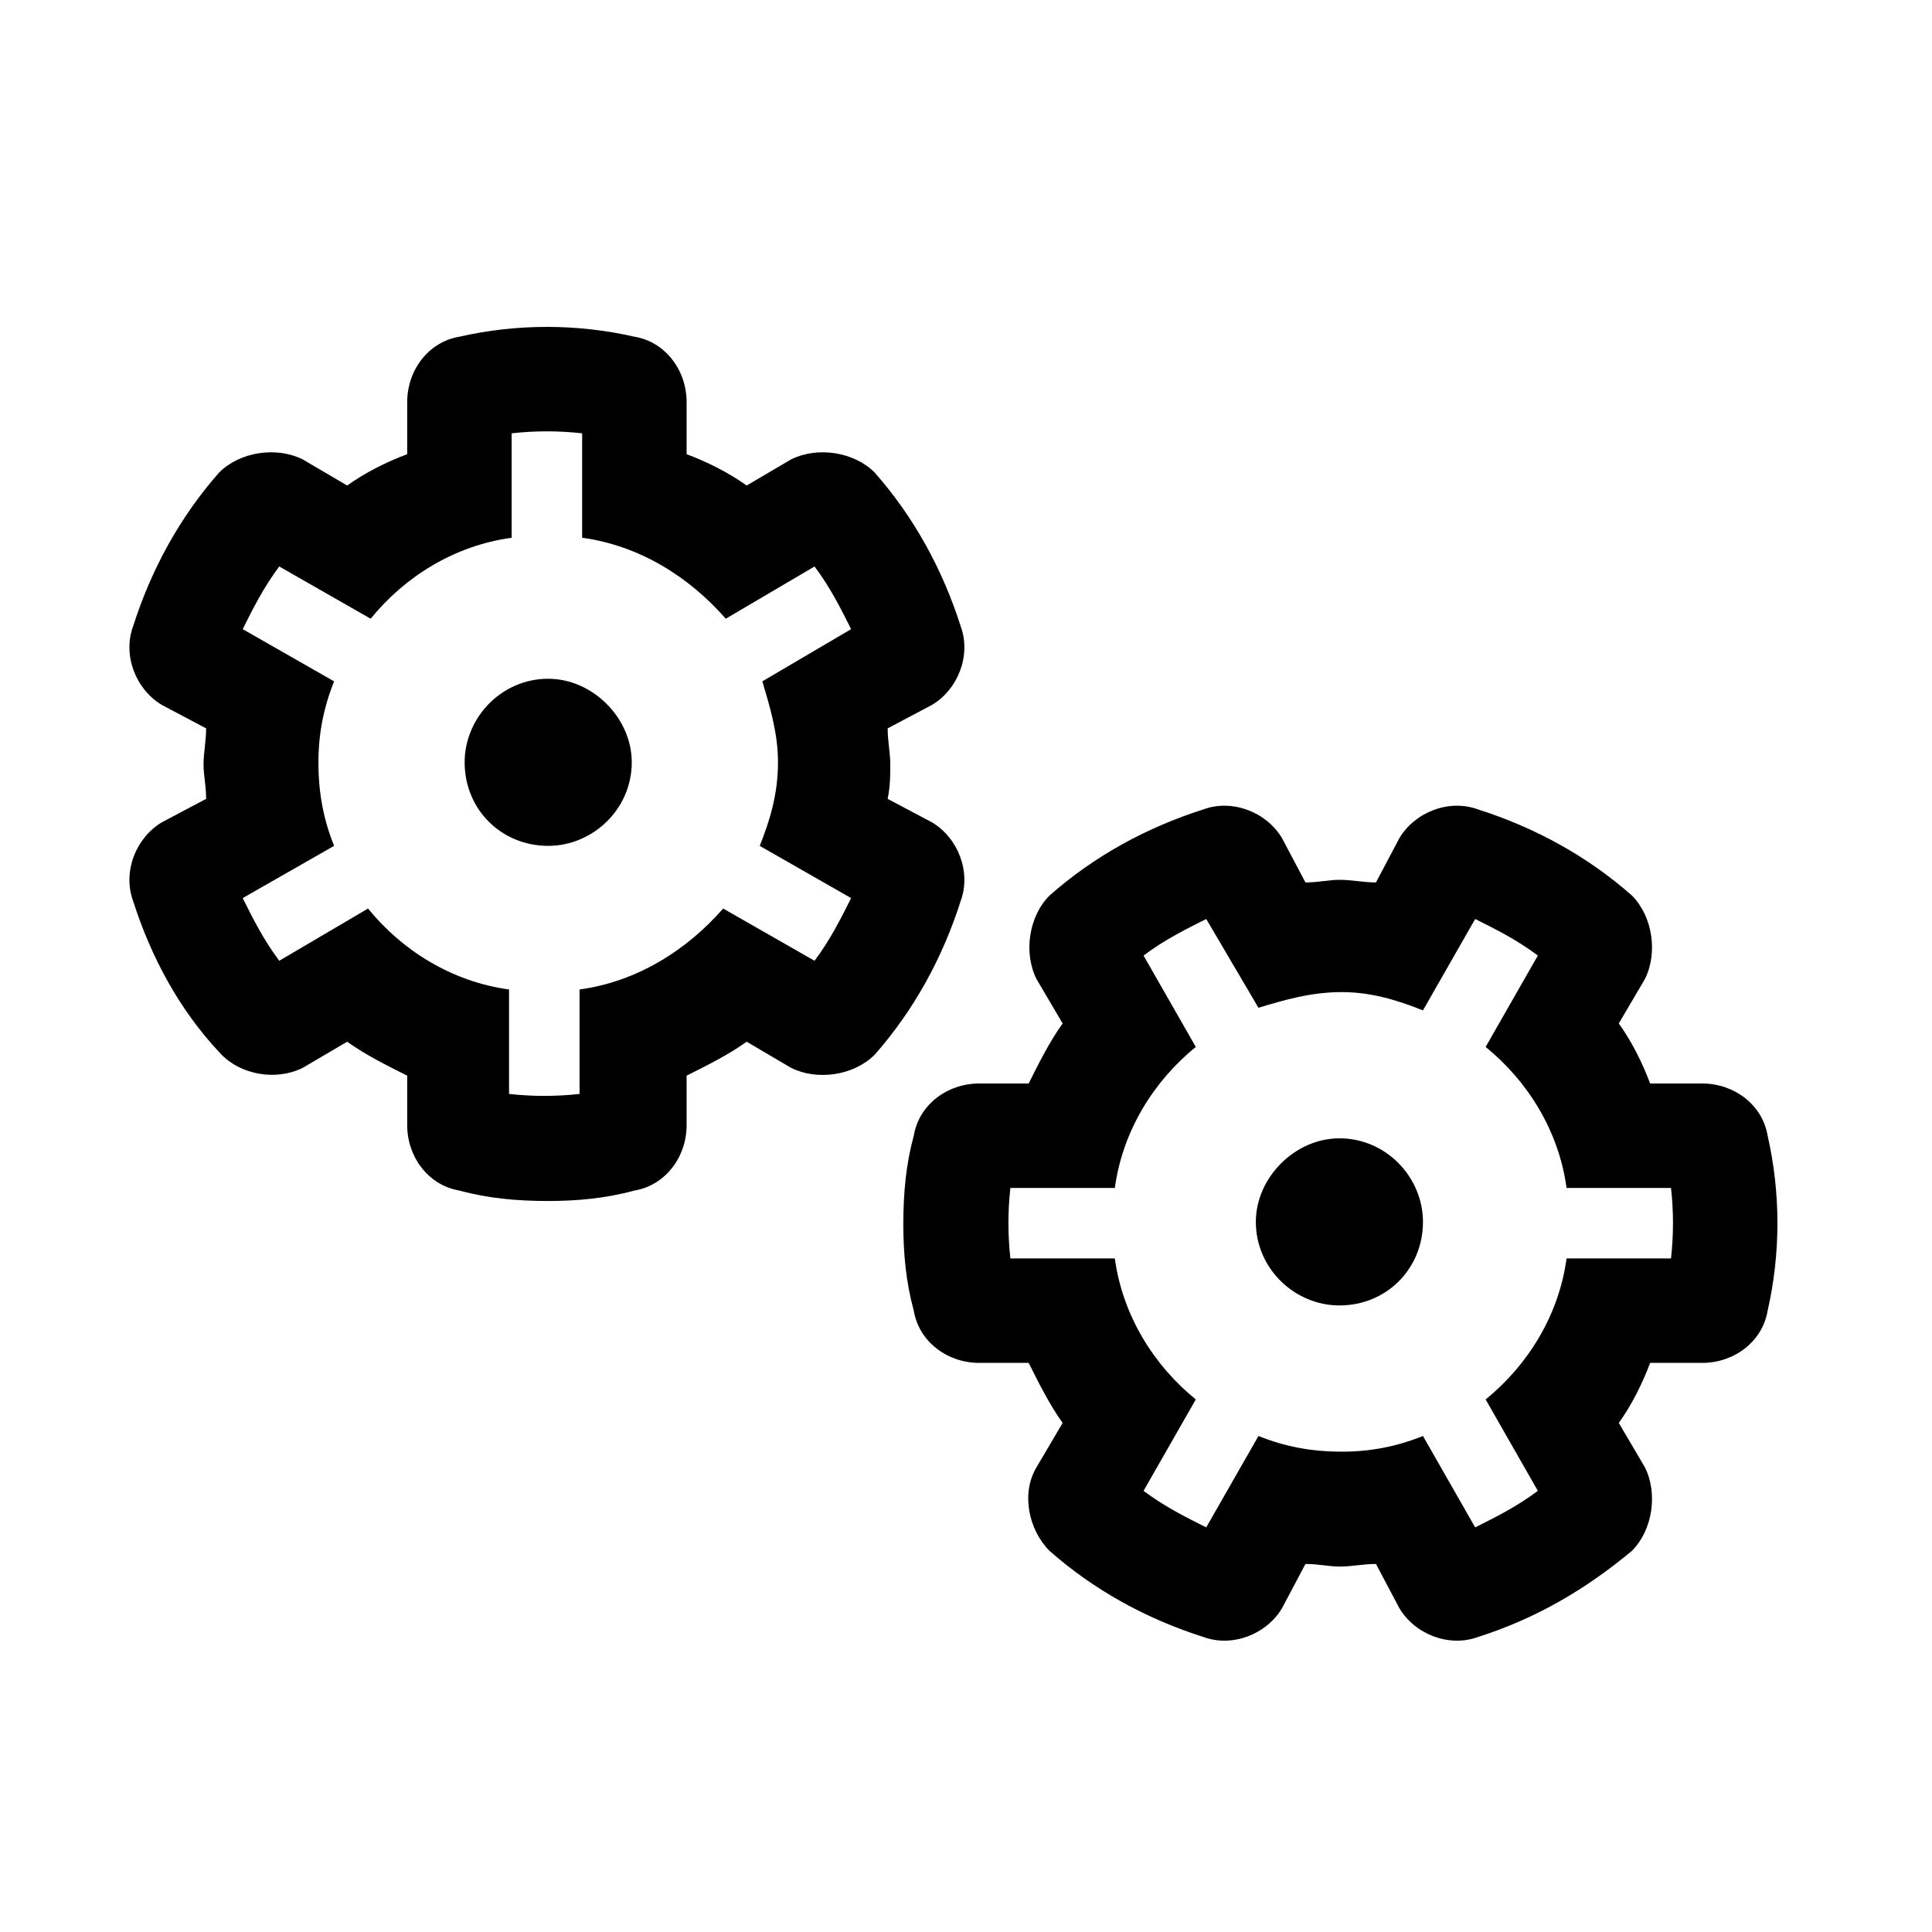 <svg xmlns="http://www.w3.org/2000/svg" width="82" height="82" viewBox="0 0 82 82" fill="none"><path d="M23.268 28.809C25.152 28.809 26.814 30.471 26.814 32.355C26.814 34.35 25.152 35.901 23.268 35.901C21.273 35.901 19.721 34.35 19.721 32.355C19.721 30.471 21.273 28.809 23.268 28.809ZM39.559 34.904C40.667 35.569 41.222 37.01 40.778 38.229C40.003 40.667 38.783 42.884 37.121 44.768C36.234 45.654 34.683 45.876 33.575 45.322L31.691 44.214C30.915 44.768 30.028 45.211 29.142 45.654V47.76C29.142 49.09 28.255 50.309 26.925 50.531C25.706 50.863 24.487 50.974 23.268 50.974C21.938 50.974 20.719 50.863 19.5 50.531C18.17 50.309 17.283 49.09 17.283 47.76V45.654C16.396 45.211 15.51 44.768 14.734 44.214L12.85 45.322C11.742 45.876 10.19 45.654 9.303 44.657C7.641 42.884 6.422 40.667 5.646 38.229C5.203 37.01 5.757 35.569 6.865 34.904L8.749 33.907C8.749 33.352 8.639 32.909 8.639 32.466C8.639 31.912 8.749 31.468 8.749 30.914L6.865 29.917C5.757 29.252 5.203 27.811 5.646 26.592C6.422 24.154 7.641 21.937 9.303 20.053C10.19 19.167 11.742 18.945 12.85 19.499L14.734 20.607C15.51 20.053 16.396 19.61 17.283 19.277V17.061C17.283 15.731 18.17 14.512 19.5 14.29C21.938 13.736 24.487 13.736 26.925 14.29C28.255 14.512 29.142 15.731 29.142 17.061V19.277C30.028 19.61 30.915 20.053 31.691 20.607L33.575 19.499C34.683 18.945 36.234 19.167 37.121 20.053C38.783 21.937 40.003 24.154 40.778 26.592C41.222 27.811 40.667 29.252 39.559 29.917L37.675 30.914C37.675 31.468 37.786 31.912 37.786 32.466C37.786 32.909 37.786 33.352 37.675 33.907L39.559 34.904ZM33.02 32.355C33.02 31.136 32.688 30.028 32.355 28.919L36.124 26.703C35.68 25.816 35.237 24.93 34.572 24.043L30.804 26.26C29.252 24.486 27.147 23.156 24.708 22.824V18.391C23.711 18.28 22.714 18.28 21.716 18.391V22.824C19.278 23.156 17.172 24.486 15.732 26.26L11.852 24.043C11.188 24.93 10.744 25.816 10.301 26.703L14.18 28.919C13.737 30.028 13.515 31.136 13.515 32.355C13.515 33.685 13.737 34.793 14.18 35.901L10.301 38.118C10.744 39.005 11.188 39.891 11.852 40.778L15.621 38.561C17.061 40.335 19.167 41.664 21.605 41.997V46.43C22.603 46.541 23.6 46.541 24.598 46.43V41.997C27.036 41.664 29.142 40.335 30.693 38.561L34.572 40.778C35.237 39.891 35.68 39.005 36.124 38.118L32.245 35.901C32.688 34.793 33.02 33.685 33.02 32.355ZM56.848 48.314C58.843 48.314 60.395 49.977 60.395 51.861C60.395 53.855 58.843 55.407 56.848 55.407C54.964 55.407 53.302 53.855 53.302 51.861C53.302 49.977 54.964 48.314 56.848 48.314ZM75.024 48.203C75.578 50.642 75.578 53.191 75.024 55.629C74.802 56.959 73.583 57.845 72.253 57.845H70.037C69.704 58.732 69.261 59.618 68.707 60.394L69.815 62.278C70.369 63.387 70.147 64.938 69.261 65.825C67.266 67.487 65.16 68.706 62.722 69.482C61.503 69.925 60.062 69.371 59.397 68.263L58.4 66.379C57.846 66.379 57.402 66.49 56.848 66.49C56.405 66.49 55.962 66.379 55.407 66.379L54.41 68.263C53.745 69.371 52.304 69.925 51.085 69.482C48.647 68.706 46.431 67.487 44.547 65.825C43.66 64.938 43.327 63.387 43.992 62.278L45.101 60.394C44.547 59.618 44.103 58.732 43.66 57.845H41.554C40.224 57.845 39.005 56.959 38.783 55.629C38.451 54.41 38.34 53.191 38.34 51.971C38.34 50.642 38.451 49.422 38.783 48.203C39.005 46.873 40.224 45.987 41.554 45.987H43.66C44.103 45.1 44.547 44.214 45.101 43.438L43.992 41.554C43.438 40.445 43.66 38.894 44.547 38.007C46.431 36.345 48.647 35.126 51.085 34.35C52.304 33.907 53.745 34.461 54.41 35.569L55.407 37.453C55.962 37.453 56.405 37.342 56.848 37.342C57.402 37.342 57.846 37.453 58.4 37.453L59.397 35.569C60.062 34.461 61.503 33.907 62.722 34.35C65.16 35.126 67.377 36.345 69.261 38.007C70.147 38.894 70.369 40.445 69.815 41.554L68.707 43.438C69.261 44.214 69.704 45.1 70.037 45.987H72.253C73.583 45.987 74.802 46.873 75.024 48.203ZM70.923 53.412C71.034 52.415 71.034 51.417 70.923 50.42H66.49C66.158 47.982 64.828 45.876 63.055 44.435L65.271 40.556C64.385 39.891 63.498 39.448 62.611 39.005L60.395 42.884C59.286 42.44 58.178 42.108 56.959 42.108C55.629 42.108 54.521 42.44 53.413 42.773L51.196 39.005C50.309 39.448 49.423 39.891 48.536 40.556L50.753 44.435C48.98 45.876 47.65 47.982 47.317 50.42H42.884C42.773 51.417 42.773 52.415 42.884 53.412H47.317C47.65 55.85 48.98 57.956 50.753 59.397L48.536 63.276C49.423 63.941 50.309 64.384 51.196 64.827L53.413 60.948C54.521 61.392 55.629 61.613 56.959 61.613C58.178 61.613 59.286 61.392 60.395 60.948L62.611 64.827C63.498 64.384 64.385 63.941 65.271 63.276L63.055 59.397C64.828 57.956 66.158 55.85 66.49 53.412H70.923Z" fill="black"></path></svg>